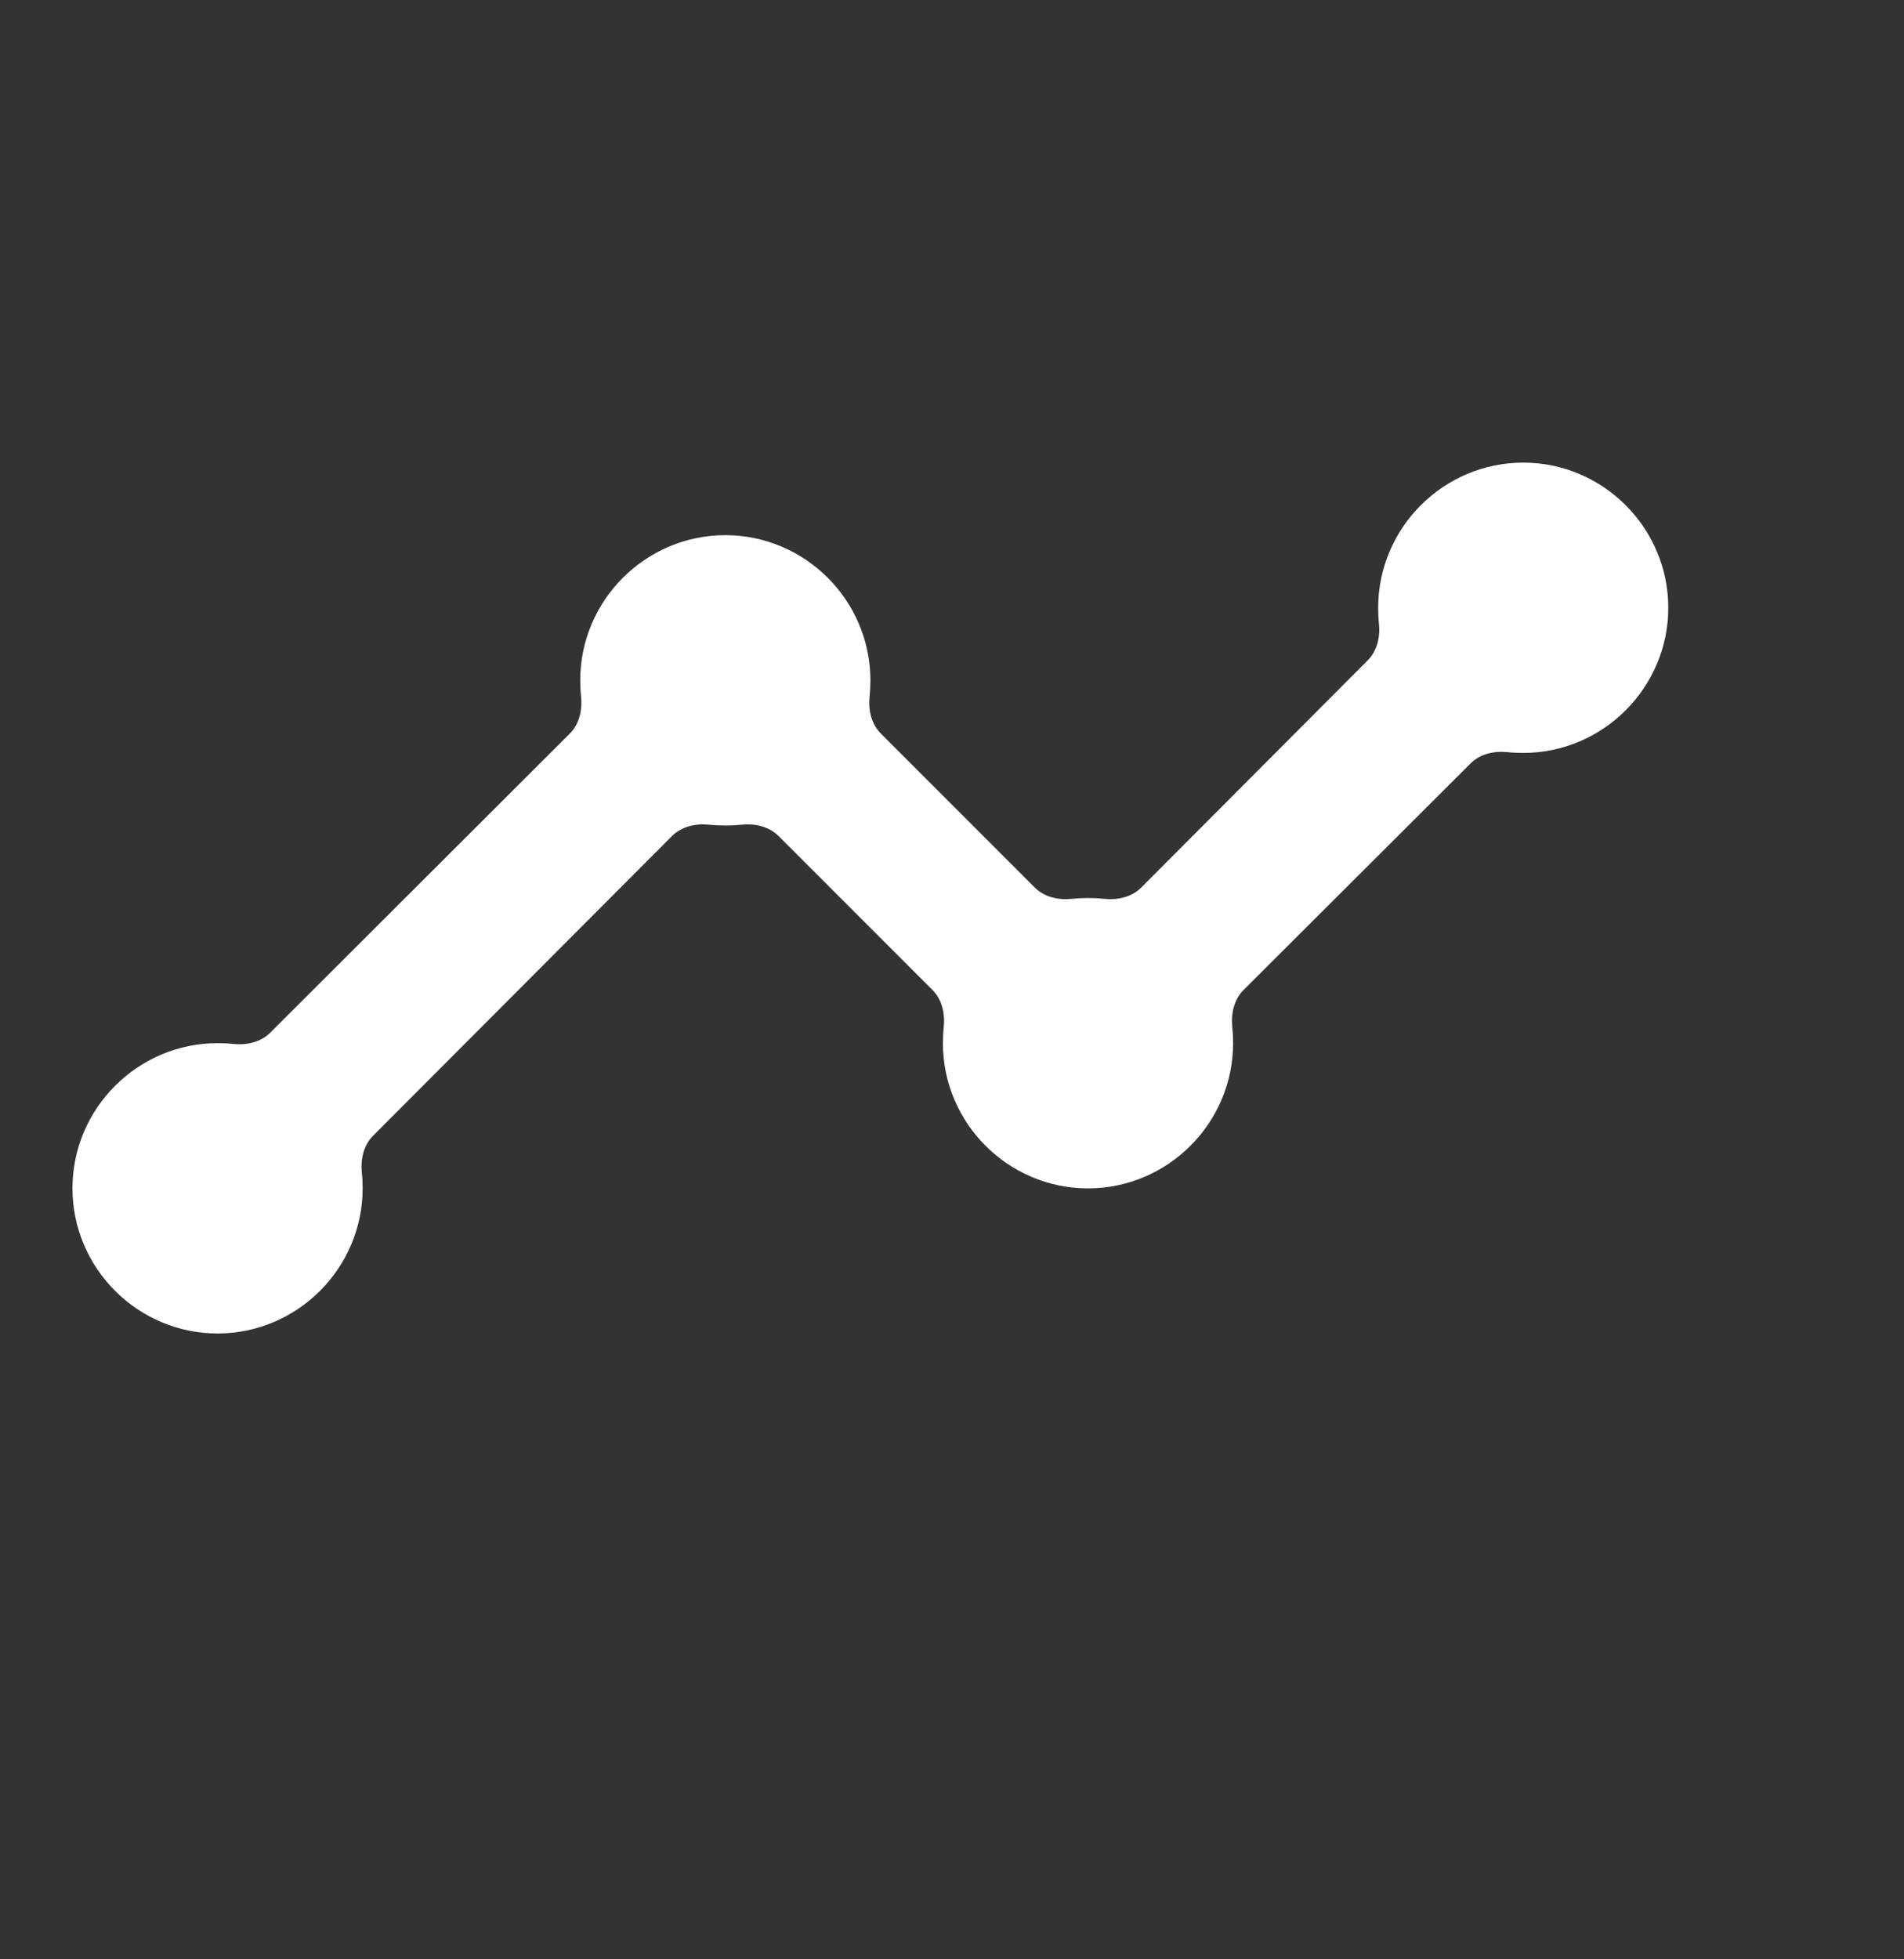 <svg width="35" height="36" viewBox="0 0 35 36" fill="none" xmlns="http://www.w3.org/2000/svg">
<rect x="0" y="0" width="35" height="36" fill="#333333" stroke="none"/>
<g clip-path="url(#clip0_4642_3084)">
<path d="M30.667 11.167C30.667 12.634 29.467 13.834 28 13.834C27.903 13.834 27.807 13.83 27.714 13.82C27.468 13.794 27.21 13.85 27.035 14.025L22.86 18.189C22.684 18.364 22.627 18.623 22.652 18.87C22.662 18.968 22.667 19.068 22.667 19.168C22.667 20.635 21.467 21.835 20 21.835C18.533 21.835 17.333 20.635 17.333 19.168C17.333 19.068 17.338 18.968 17.348 18.87C17.374 18.623 17.317 18.365 17.141 18.19L14.311 15.36C14.136 15.185 13.877 15.127 13.631 15.153C13.533 15.163 13.433 15.168 13.333 15.168C13.233 15.168 13.133 15.163 13.035 15.153C12.788 15.127 12.53 15.185 12.354 15.36L6.857 20.869C6.682 21.044 6.626 21.302 6.652 21.548C6.662 21.641 6.666 21.736 6.666 21.834C6.666 23.301 5.466 24.501 3.999 24.501C2.532 24.501 1.332 23.301 1.332 21.834C1.332 20.367 2.532 19.167 3.999 19.167C4.096 19.167 4.192 19.171 4.285 19.181C4.531 19.207 4.789 19.151 4.965 18.976L10.474 13.479C10.65 13.304 10.707 13.045 10.681 12.798C10.671 12.7 10.666 12.6 10.666 12.5C10.666 11.033 11.866 9.833 13.333 9.833C14.8 9.833 16 11.033 16 12.5C16 12.6 15.995 12.7 15.985 12.798C15.959 13.045 16.016 13.303 16.192 13.478L19.022 16.308C19.197 16.483 19.456 16.541 19.702 16.515C19.8 16.505 19.9 16.5 20 16.5C20.1 16.5 20.2 16.505 20.298 16.515C20.545 16.541 20.804 16.483 20.979 16.307L25.143 12.132C25.318 11.957 25.374 11.699 25.348 11.453C25.338 11.36 25.334 11.265 25.334 11.167C25.334 9.7 26.534 8.5 28.001 8.5C29.468 8.5 30.667 9.7 30.667 11.167Z" fill="white"/>
</g>
<defs>
<clipPath id="clip0_4642_3084">
<rect width="35" height="35" fill="white" transform="translate(0 0.5)"/>
</clipPath>
</defs>
</svg>
